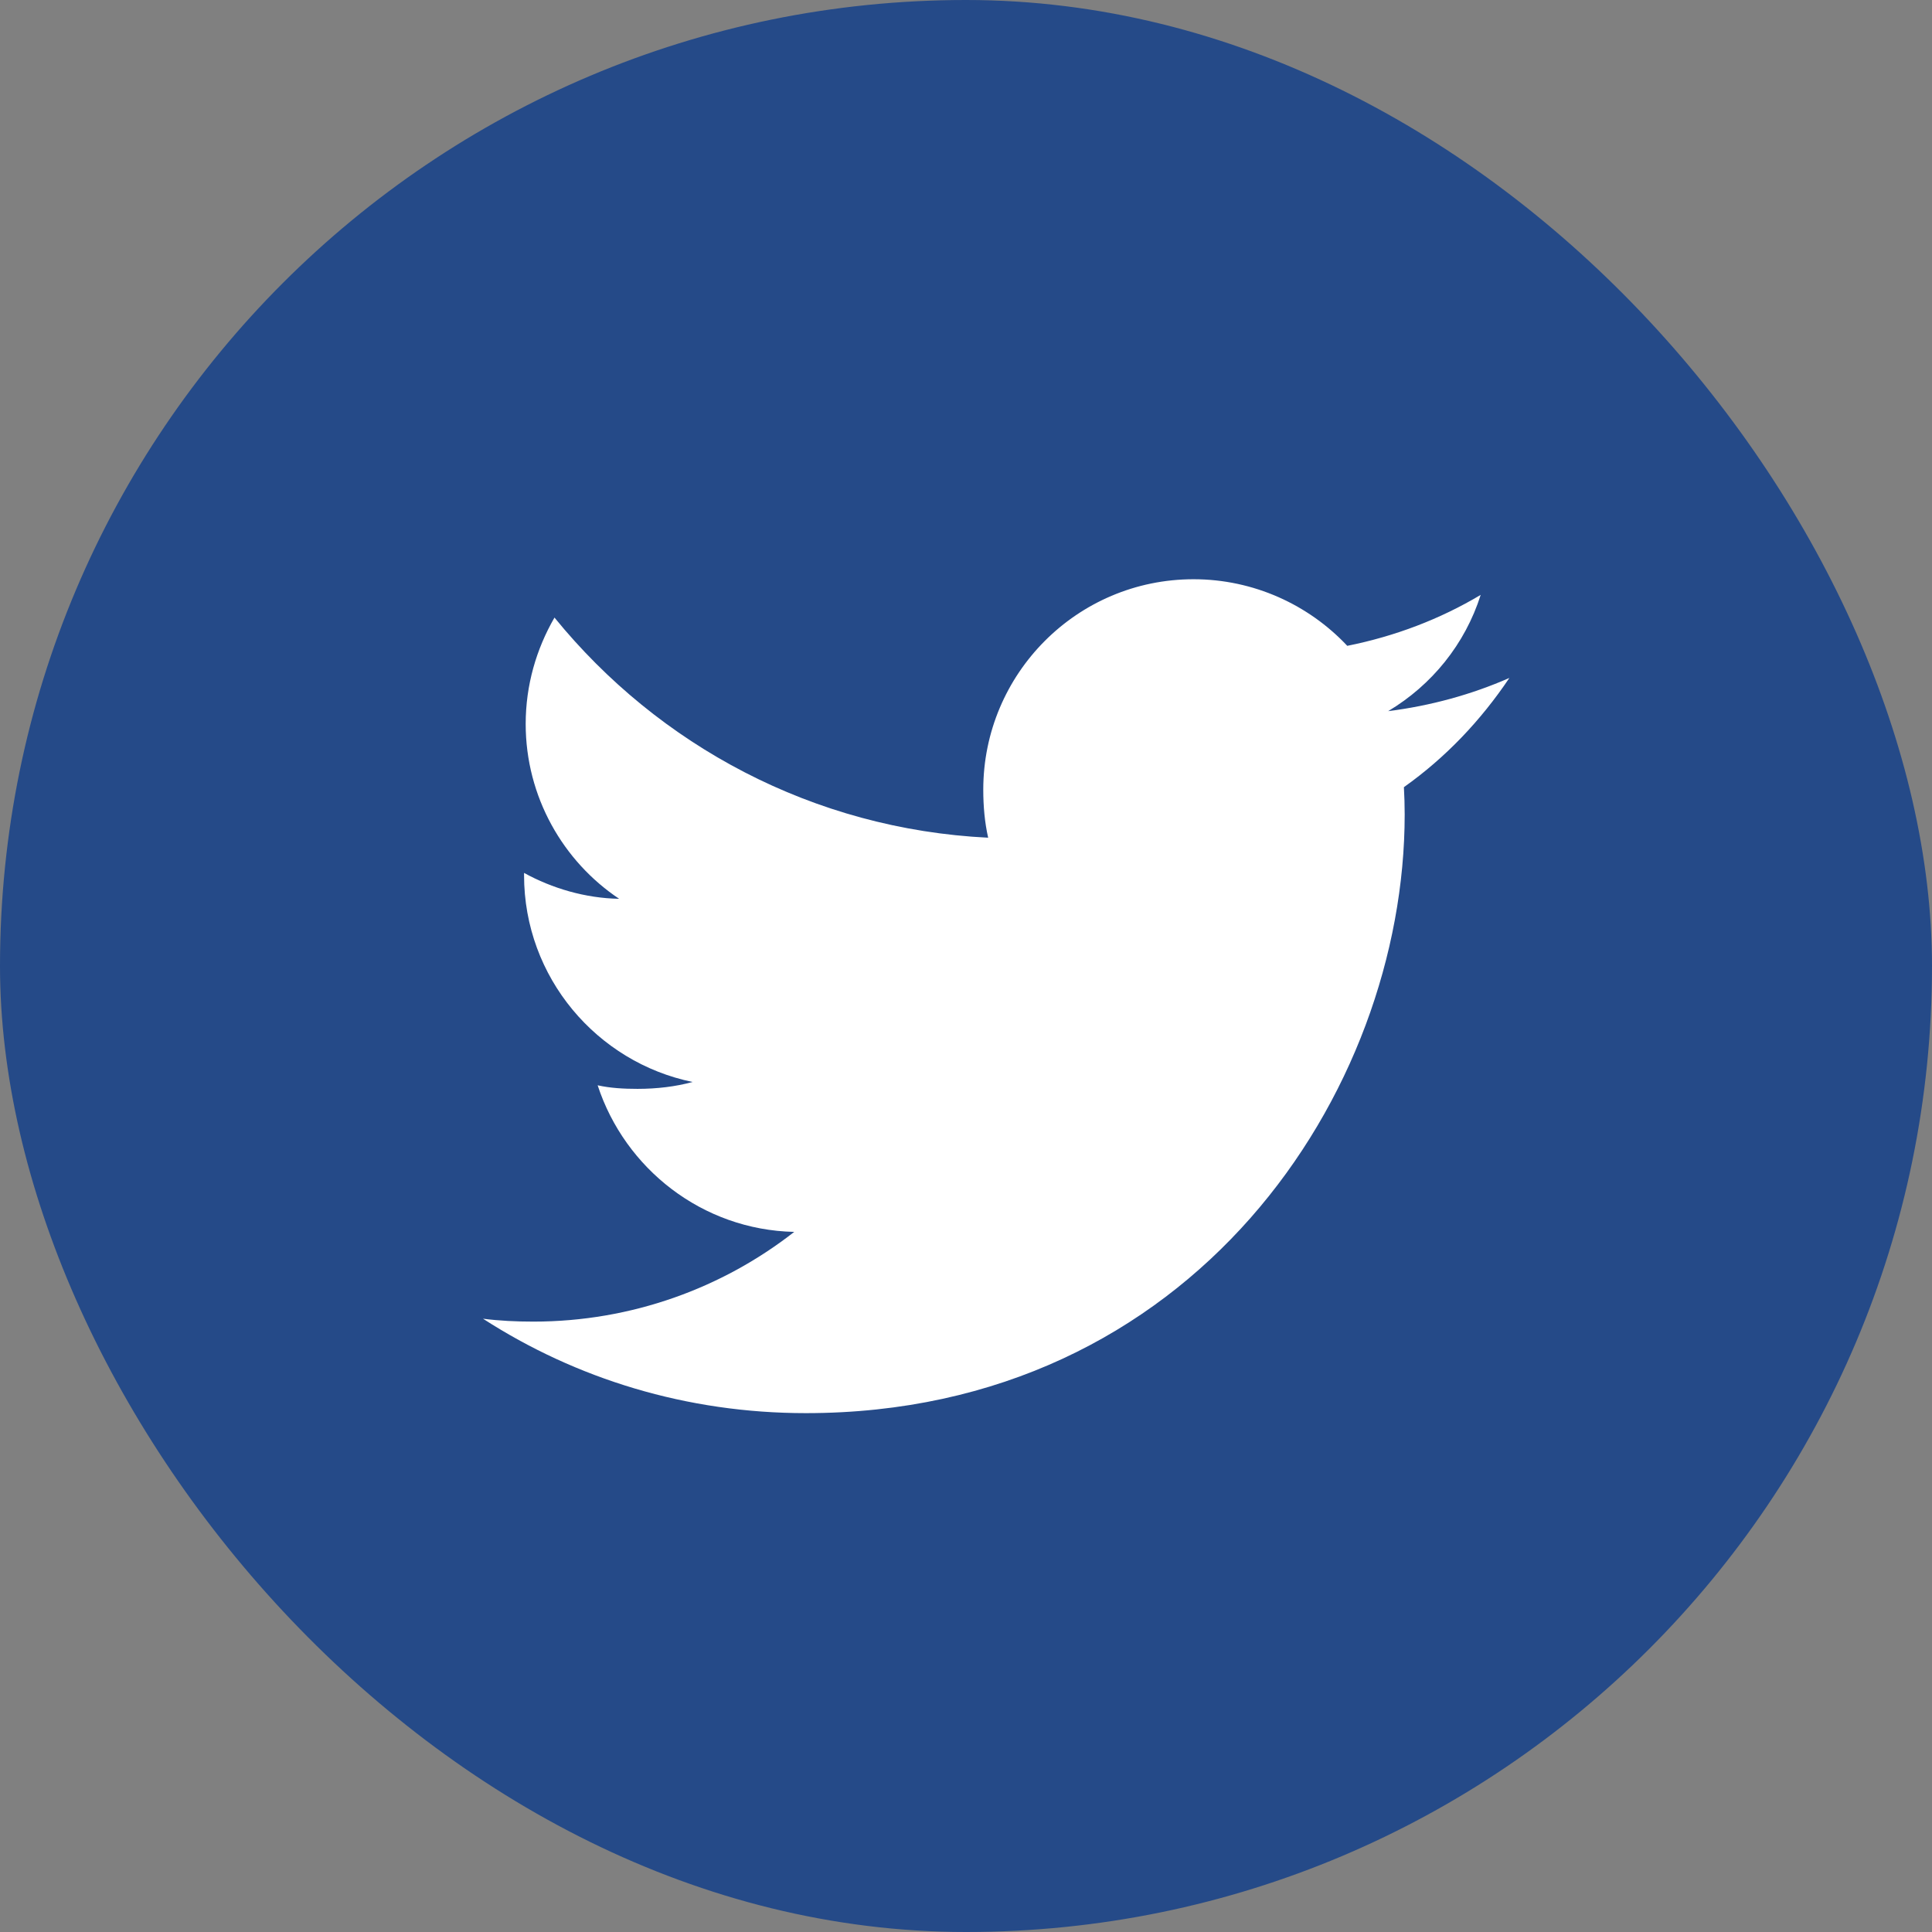 <svg width="32" height="32" viewBox="0 0 32 32" fill="none" xmlns="http://www.w3.org/2000/svg">
<rect x="0" y="0" width="32" height="32" fill="#808080" stroke="none"/>
<rect width="32" height="32" rx="16" fill="#254A88"/>
<g clip-path="url(#clip0)">
<path d="M25 11.229C24.368 11.506 23.694 11.69 22.992 11.779C23.714 11.348 24.266 10.67 24.525 9.853C23.851 10.255 23.108 10.538 22.315 10.697C21.675 10.016 20.764 9.594 19.769 9.594C17.84 9.594 16.286 11.16 16.286 13.08C16.286 13.356 16.31 13.622 16.367 13.875C13.47 13.733 10.906 12.345 9.184 10.229C8.883 10.751 8.707 11.348 8.707 11.991C8.707 13.198 9.328 14.268 10.255 14.887C9.695 14.877 9.145 14.714 8.68 14.458C8.68 14.469 8.68 14.482 8.68 14.496C8.68 16.19 9.888 17.596 11.472 17.921C11.189 17.998 10.879 18.035 10.559 18.035C10.335 18.035 10.11 18.023 9.899 17.976C10.35 19.356 11.632 20.371 13.155 20.404C11.97 21.331 10.464 21.89 8.834 21.89C8.548 21.89 8.274 21.877 8 21.842C9.544 22.838 11.373 23.406 13.347 23.406C19.76 23.406 23.266 18.094 23.266 13.489C23.266 13.335 23.261 13.186 23.253 13.038C23.945 12.547 24.526 11.934 25 11.229Z" fill="white"/>
</g>
<defs>
<clipPath id="clip0">
<rect width="17" height="17" fill="white" transform="translate(8 8)"/>
</clipPath>
</defs>
</svg>
